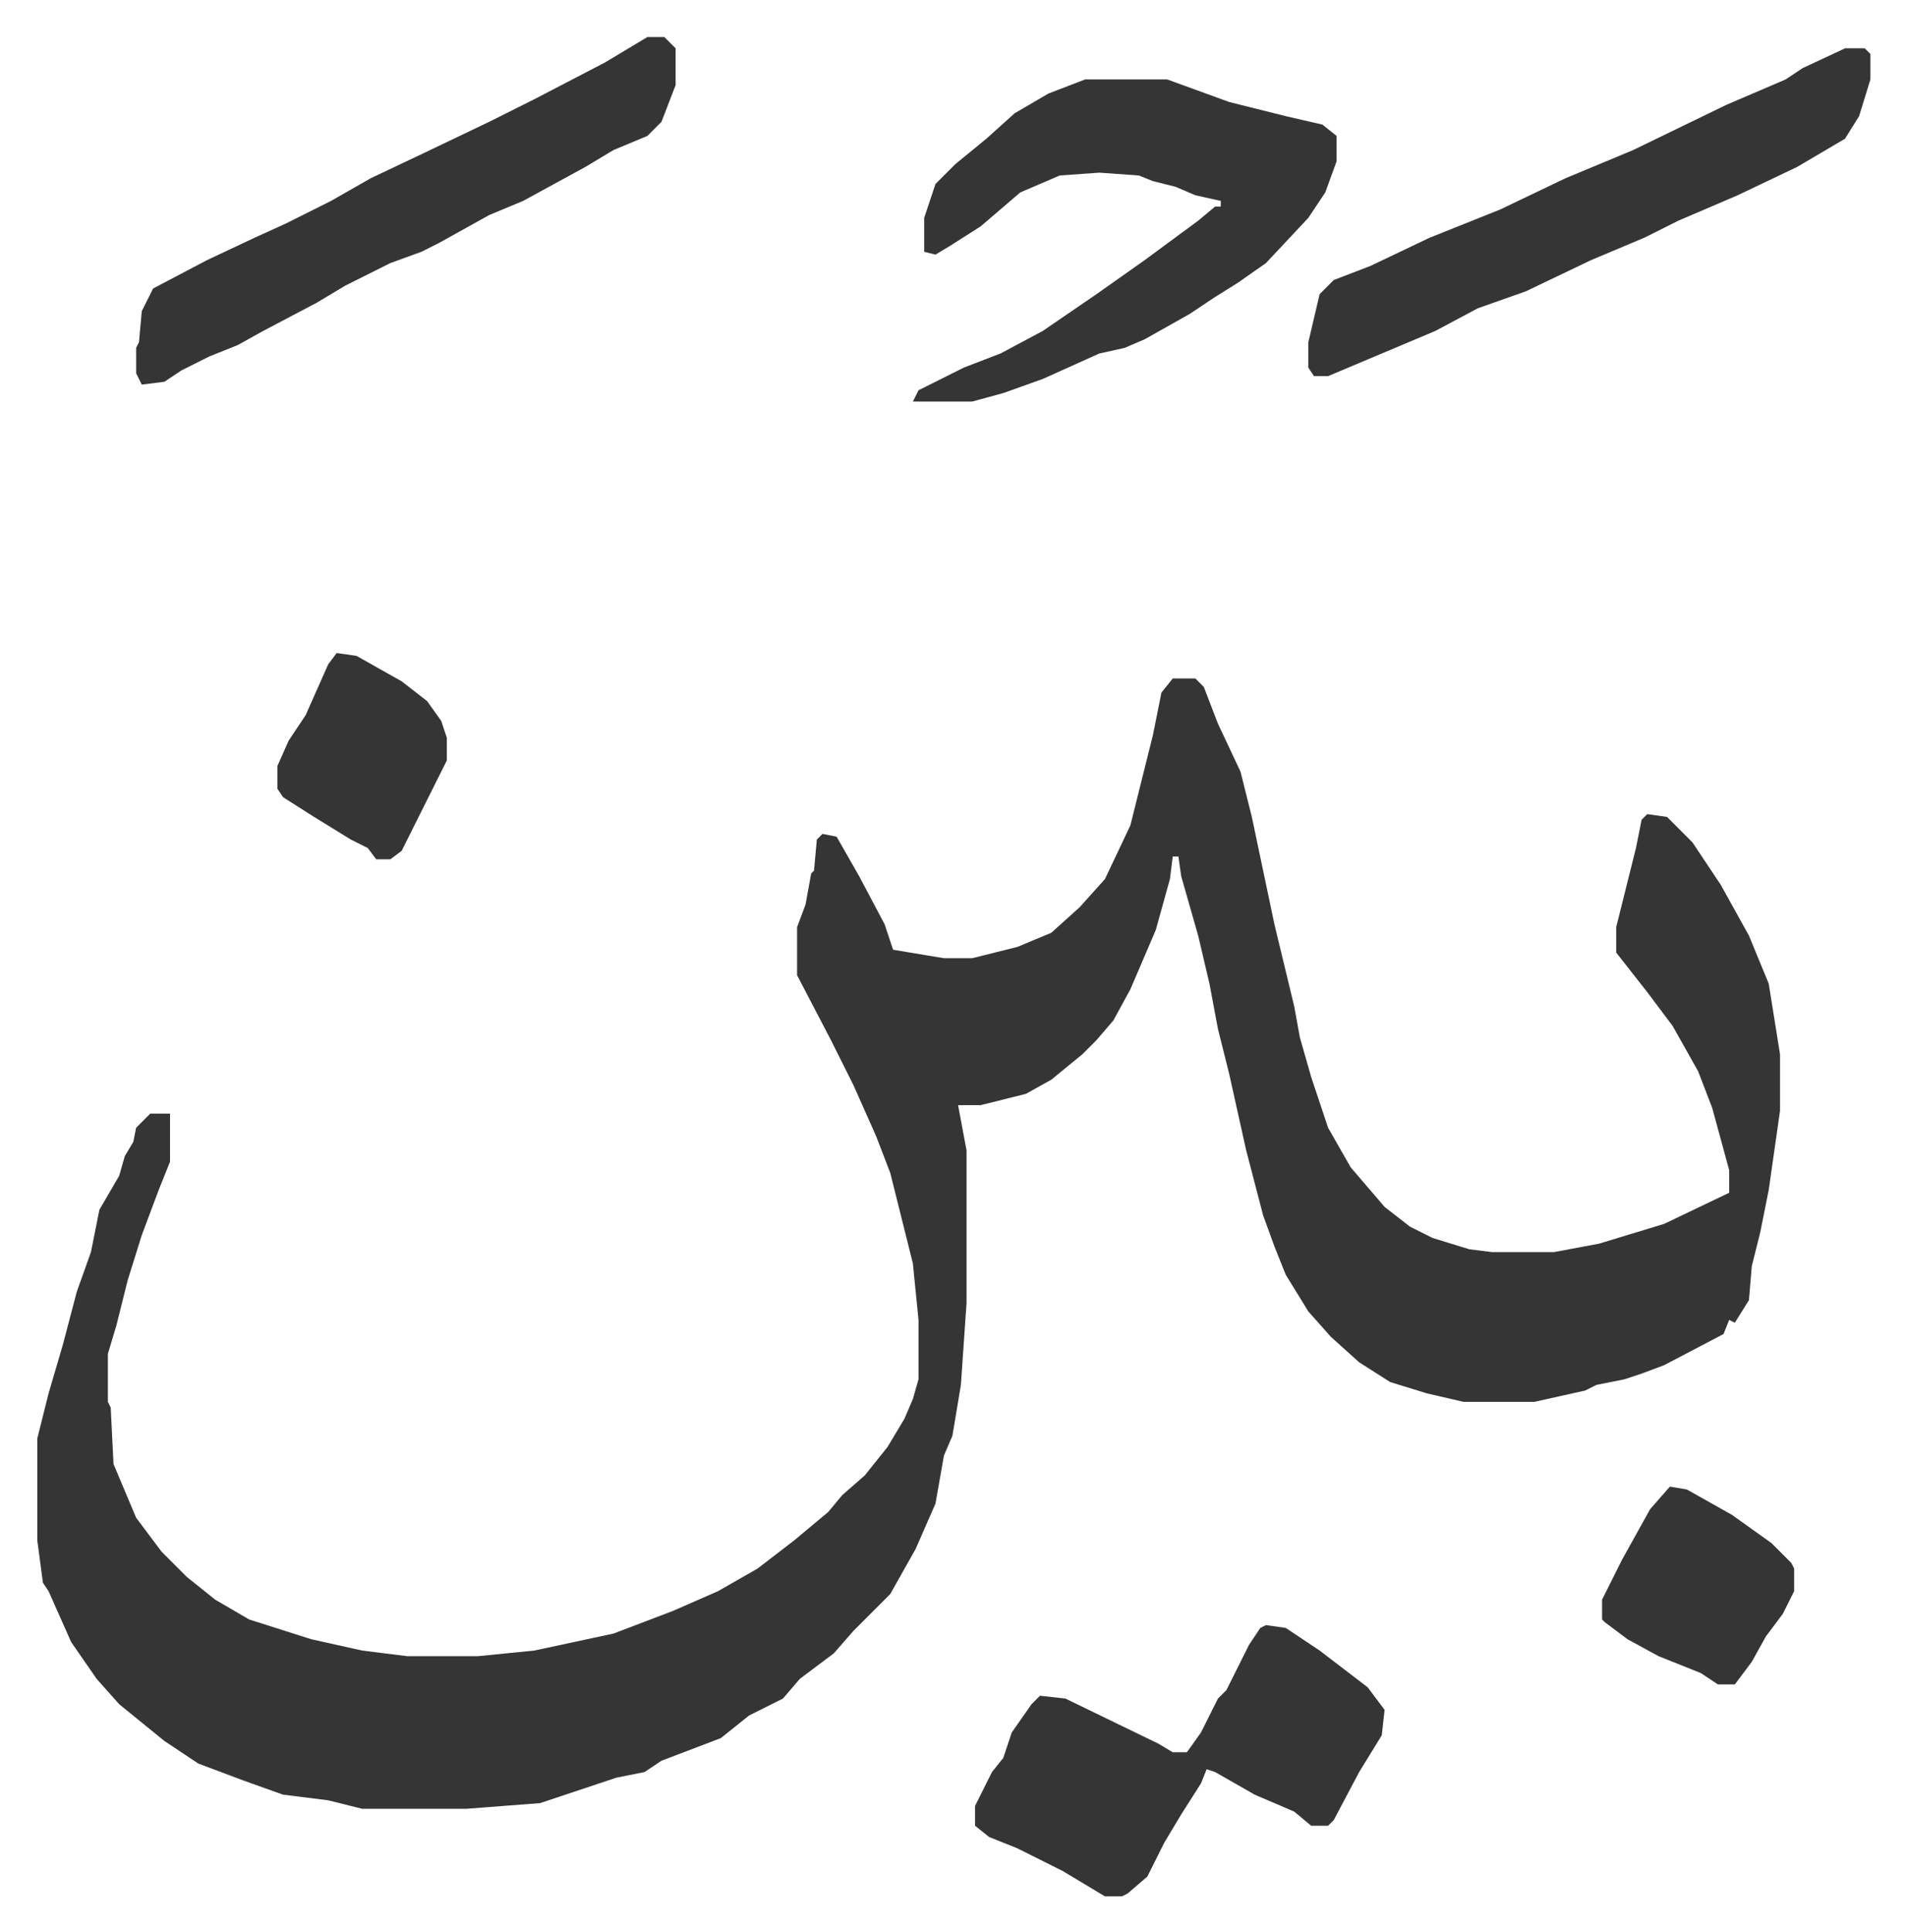 <svg xmlns="http://www.w3.org/2000/svg" viewBox="-13.2 479.9 674.8 683.8">
    <path fill="#353535" id="rule_normal" d="M402 720h8l3 3 5 13 8 17 4 16 8 38 7 29 2 11 4 14 6 18 8 14 12 14 9 7 8 4 13 4 8 1h22l16-3 23-7 23-11v-8l-6-22-5-13-9-16-9-12-11-14v-9l3-12 4-16 2-10 2-2 7 1 9 9 10 15 10 18 7 17 4 25v20l-4 28-3 15-3 12-1 12-5 8-2-1-2 5-21 11-8 3-6 2-10 2-4 2-18 4h-25l-13-3-13-4-11-7-10-9-8-9-8-13-4-10-4-11-6-23-6-27-4-16-3-16-4-17-6-21-1-7h-2l-1 8-5 18-9 21-6 11-6 7-5 5-11 9-9 5-16 4h-8l3 16v54l-2 29-3 18-3 7-3 17-7 16-9 16-13 13-7 8-12 9-6 7-12 6-10 8-21 8-6 4-10 2-18 6-9 3-26 2h-37l-12-3-16-2-14-5-16-6-12-8-16-13-8-9-9-13-8-18-2-3-2-15v-36l4-16 5-17 5-19 5-14 3-15 7-12 2-7 3-5 1-5 5-5h7v17l-4 10-6 16-5 16-4 16-3 10v17l1 2 1 20 8 19 9 12 9 9 10 8 12 7 22 7 18 4 16 2h25l20-2 28-6 21-8 16-7 14-8 13-10 12-10 5-6 8-7 8-10 6-10 3-7 2-7v-21l-2-20-8-32-5-13-8-18-8-16-12-23v-17l3-8 2-11 1-1 1-11 2-2 5 1 8 14 9 17 3 9 12 2 6 1h10l16-4 12-5 10-9 9-10 9-19 8-32 3-15zm-31-212h29l22 8 20 5 13 3 5 4v9l-4 11-6 9-15 16-10 7-8 5-9 6-16 9-7 3-9 2-20 9-14 5-11 3h-21l2-4 16-8 13-5 15-8 19-13 17-12 19-14 6-5h2v-2l-9-2-7-3-8-2-5-2-14-1-14 1-14 6-14 12-11 7-5 3-4-1v-12l4-12 7-7 11-9 10-9 12-7zm64 547 7 1 12 8 17 13 6 8-1 9-8 13-9 17-2 2h-6l-6-5-14-6-14-8-3-1-2 5-7 11-6 10-6 12-7 6-2 1h-6l-15-9-16-8-10-4-5-4v-7l6-12 4-5 3-9 7-10 3-3 9 1 33 16 5 3h5l5-7 6-12 3-3 8-16 4-6zm205-558h7l2 2v9l-4 13-5 8-17 10-21 10-21 9-12 6-19 8-23 11-17 6-15 8-38 16h-5l-2-3v-9l4-17 5-5 13-5 21-10 25-10 23-11 24-10 33-16 21-9 6-4zm-424-4h6l4 4v13l-5 13-5 5-12 5-10 6-22 12-12 5-18 10-6 3-11 4-16 8-10 6-19 10-9 5-10 4-10 5-6 4-8 1-2-4v-9l1-2 1-11 4-8 19-10 17-8 11-5 16-8 14-8 19-9 23-11 16-8 25-13zm362 513 6 1 16 9 14 10 7 7 1 2v8l-4 8-6 8-5 9-6 8h-6l-6-4-15-6-11-6-8-6-1-1v-7l7-14 10-18zM106 711l7 1 16 9 9 7 5 7 2 6v8l-7 14-5 10-4 8-4 3h-5l-3-4-6-3-13-8-11-7-2-3v-8l4-9 6-9 4-9 4-9z"/>
</svg>
